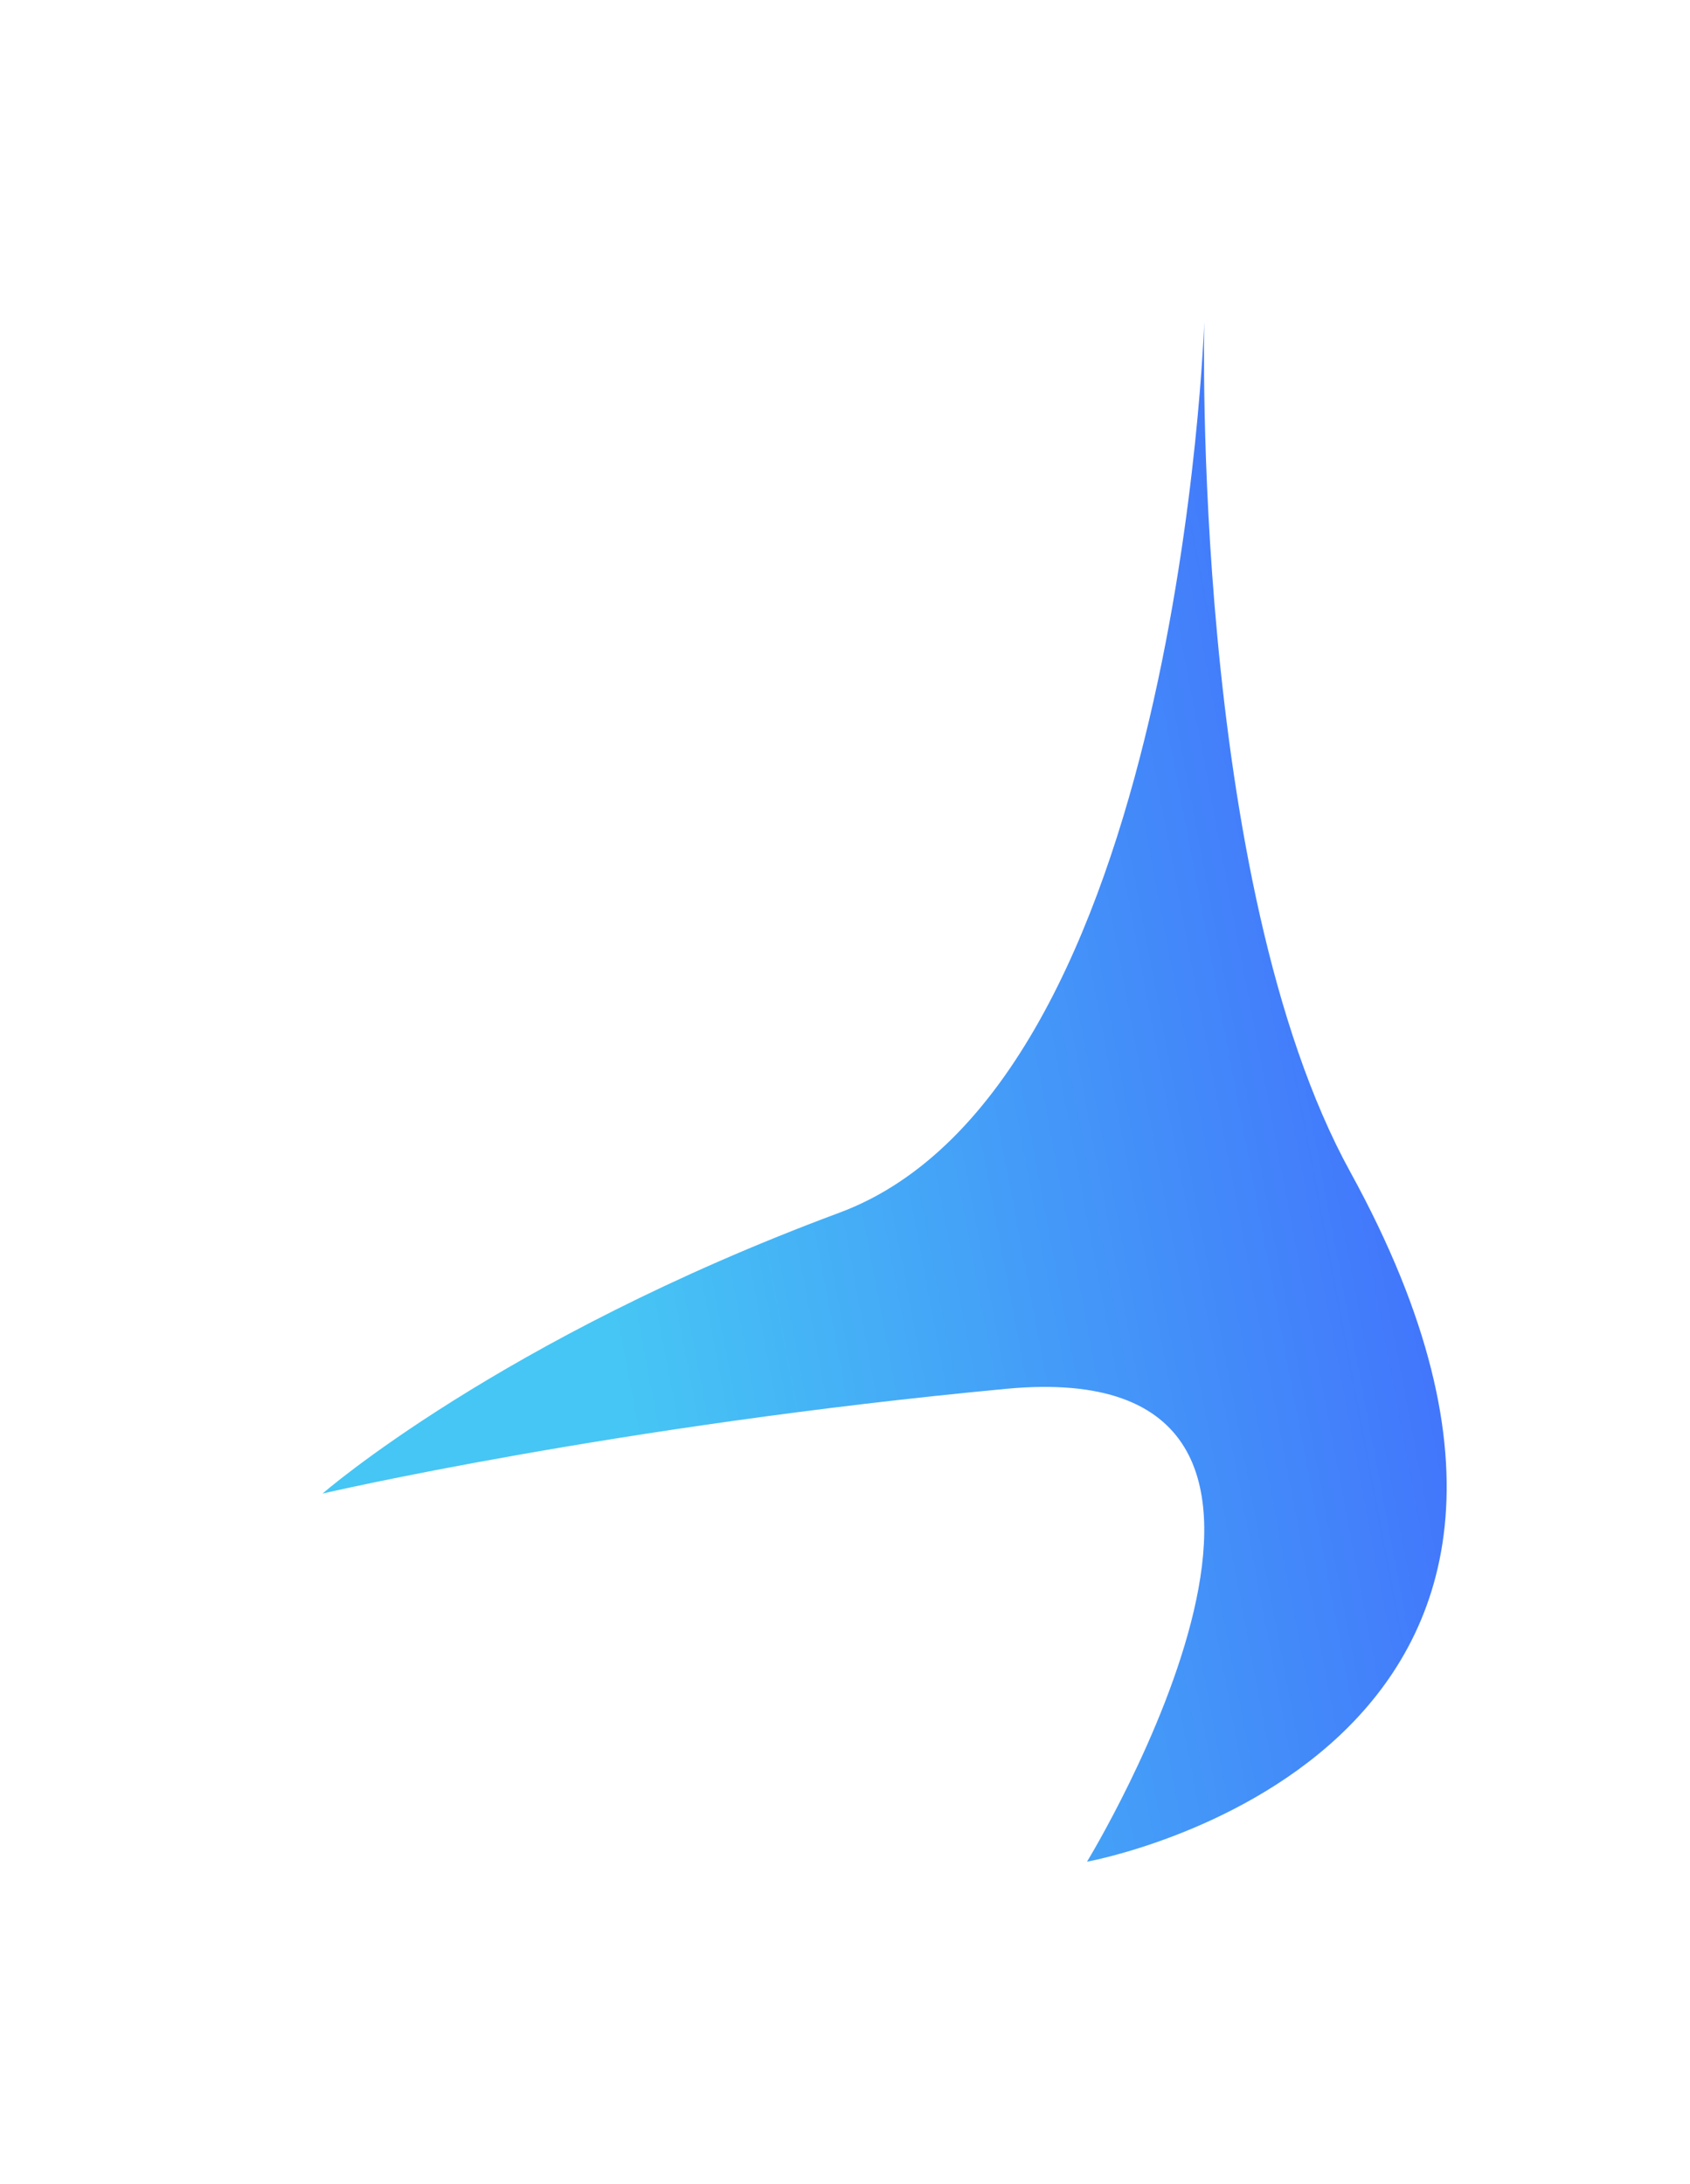 <svg width="1051" height="1358" viewBox="0 0 1051 1358" fill="none" xmlns="http://www.w3.org/2000/svg">
<g filter="url(#filter0_f_27_1028)">
<path d="M839.738 728.682C1039.5 1092 676 1157.5 676 1157.5C676 1157.5 869.704 840.5 625.704 863.5C381.704 886.5 200.591 928.614 200.591 928.614C200.591 928.614 310.796 832.504 522 754C733.204 675.496 748.928 200 748.928 200C748.928 200 740.538 548.26 839.738 728.682Z" fill="url(#paint0_linear_27_1028)" fill-opacity="0.75"/>
</g>
<defs>
<filter id="filter0_f_27_1028" x="0.591" y="0" width="1099.09" height="1357.5" filterUnits="userSpaceOnUse" color-interpolation-filters="sRGB">
<feFlood flood-opacity="0" result="BackgroundImageFix"/>
<feBlend mode="normal" in="SourceGraphic" in2="BackgroundImageFix" result="shape"/>
<feGaussianBlur stdDeviation="100" result="effect1_foregroundBlur_27_1028"/>
</filter>
<linearGradient id="paint0_linear_27_1028" x1="1149.76" y1="728.64" x2="196.962" y2="908.883" gradientUnits="userSpaceOnUse">
<stop stop-color="#000DFF"/>
<stop offset="0.798" stop-color="#08B3F0"/>
</linearGradient>
</defs>
</svg>
